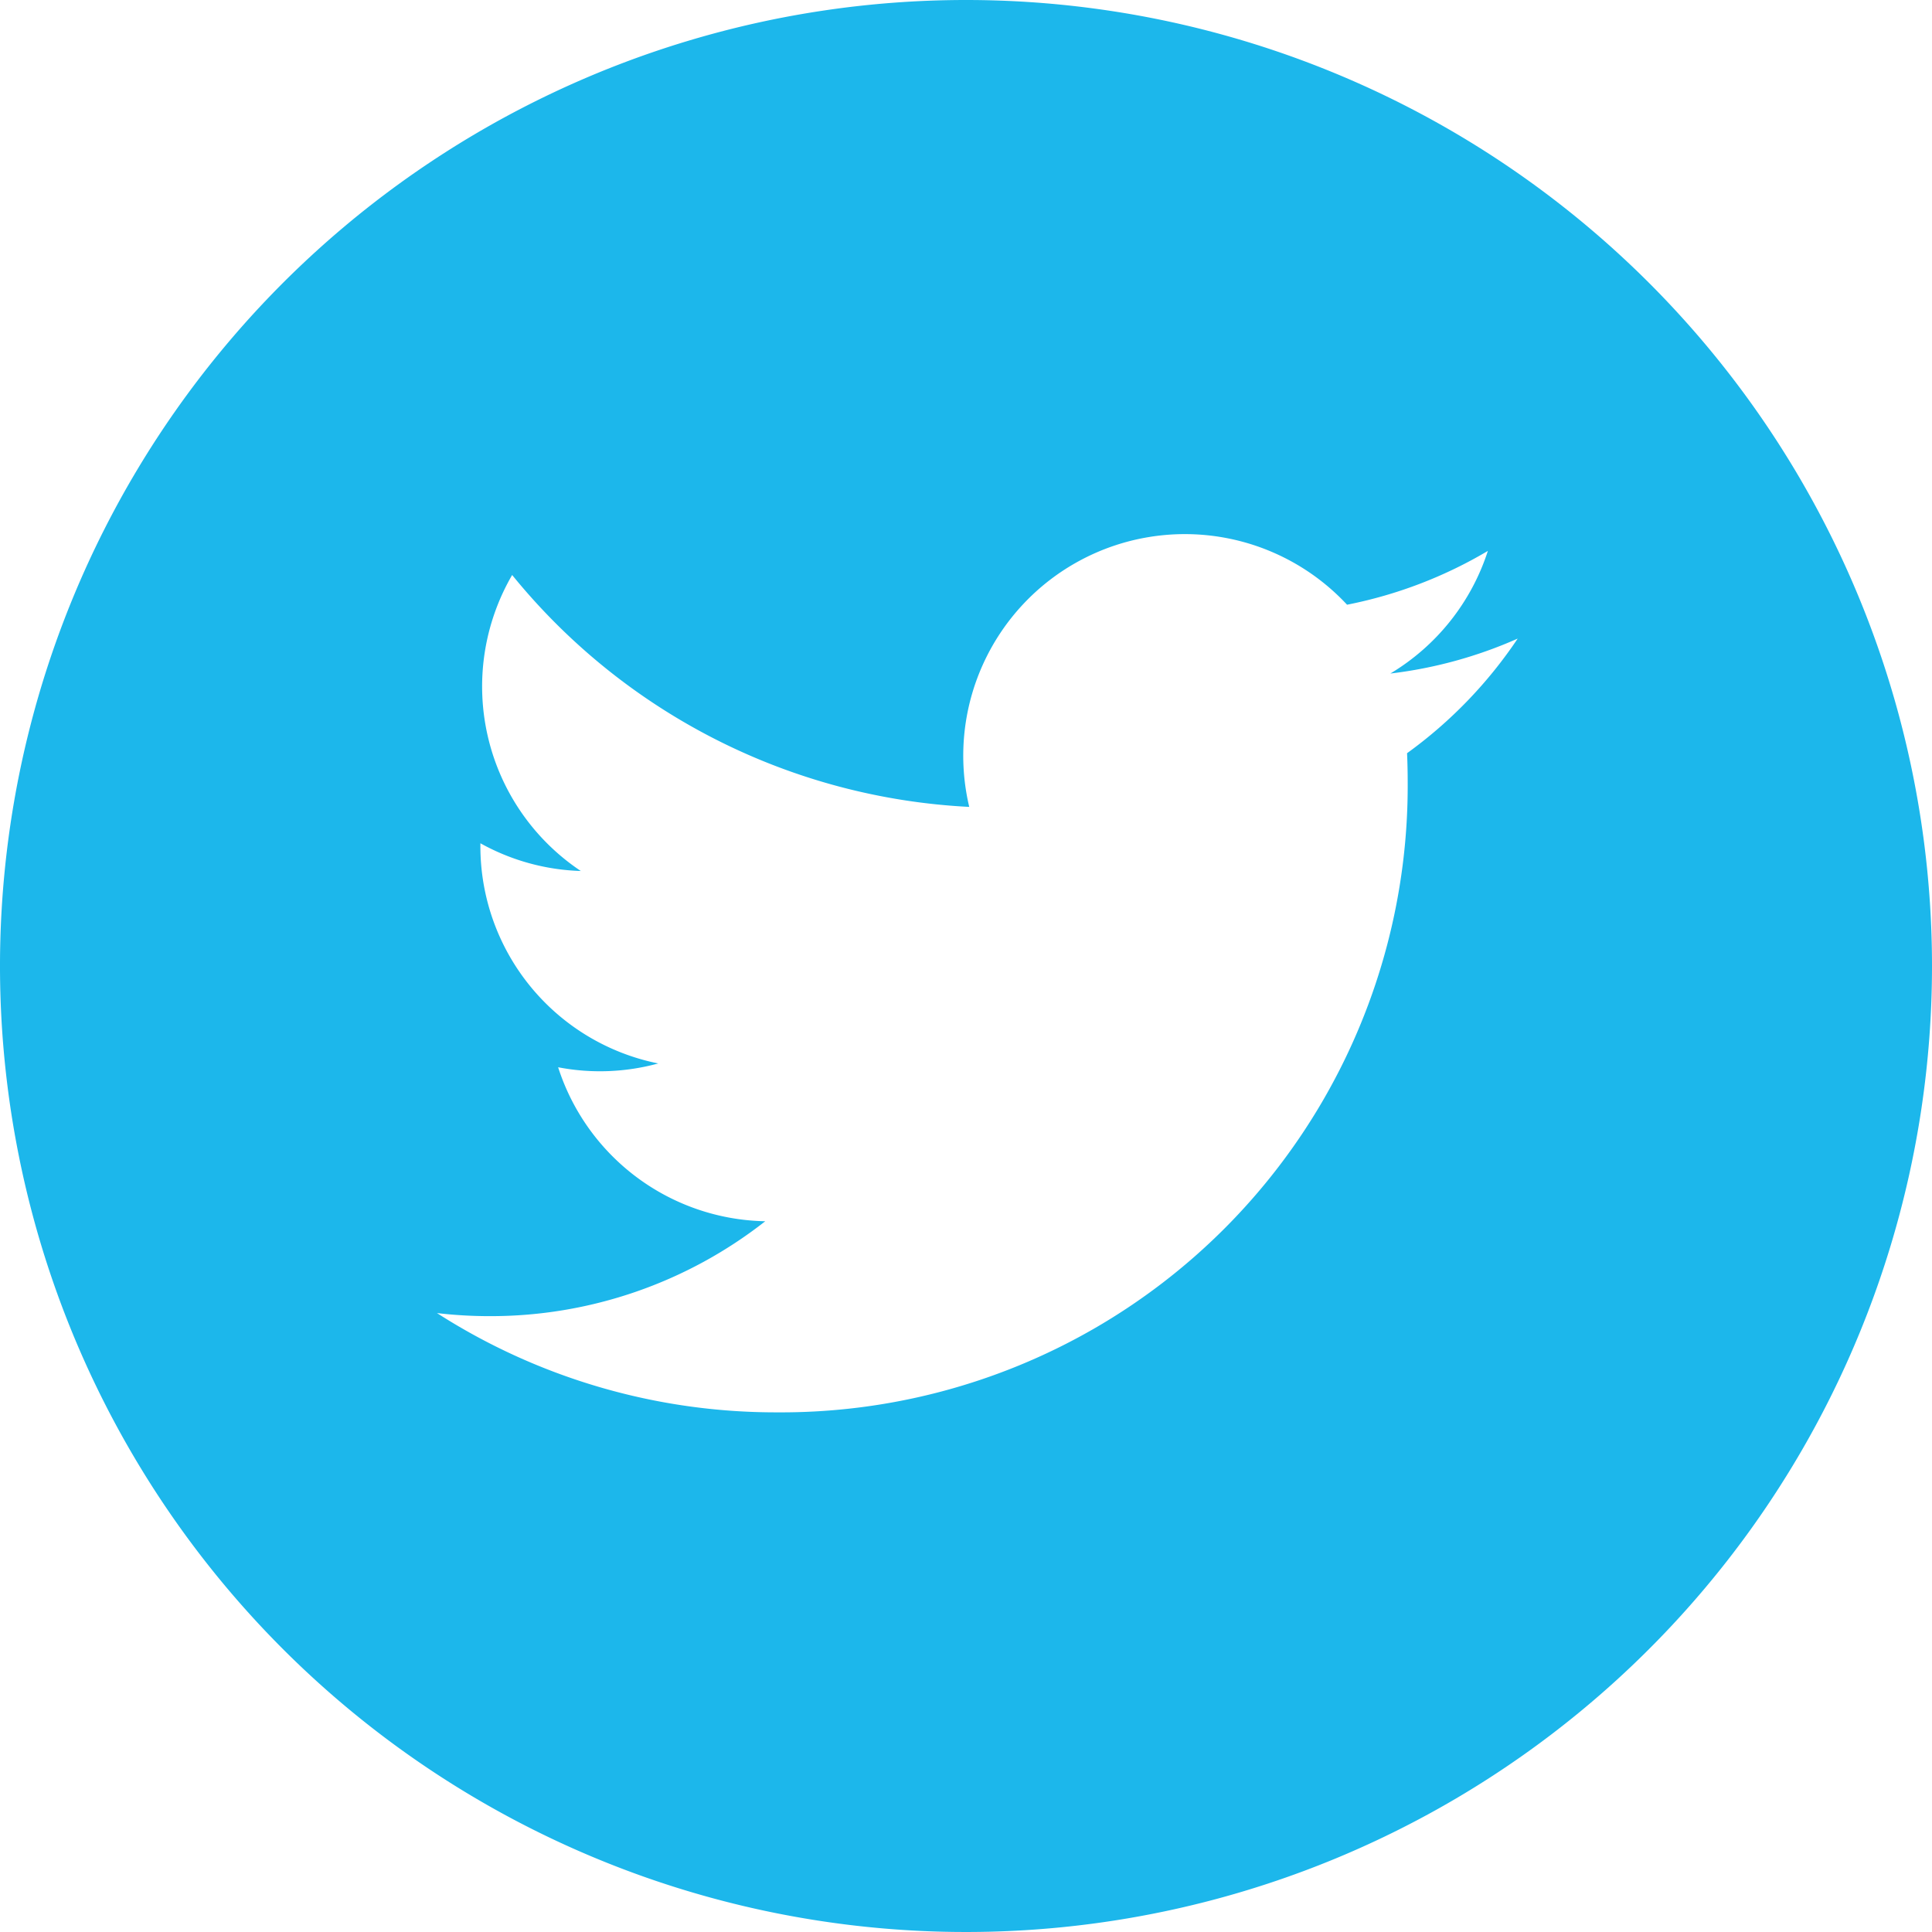 <svg xmlns="http://www.w3.org/2000/svg" width="34" height="34" viewBox="0 0 34 34">
  <path id="twitter" d="M17,0A17,17,0,1,0,34,17,17,17,0,0,0,17,0Zm7.762,13.255q.011.251.011.5a11.027,11.027,0,0,1-11.1,11.1h0A11.045,11.045,0,0,1,7.69,23.108a7.936,7.936,0,0,0,.931.054,7.829,7.829,0,0,0,4.846-1.67,3.906,3.906,0,0,1-3.645-2.71,3.889,3.889,0,0,0,1.762-.067,3.9,3.9,0,0,1-3.13-3.825c0-.018,0-.033,0-.05a3.875,3.875,0,0,0,1.767.488,3.905,3.905,0,0,1-1.208-5.209A11.078,11.078,0,0,0,17.057,14.2a3.9,3.9,0,0,1,6.649-3.558,7.826,7.826,0,0,0,2.478-.947,3.917,3.917,0,0,1-1.716,2.158,7.782,7.782,0,0,0,2.241-.615A7.93,7.93,0,0,1,24.762,13.255Zm0,0" fill="#1cb7eb"/>
</svg>
